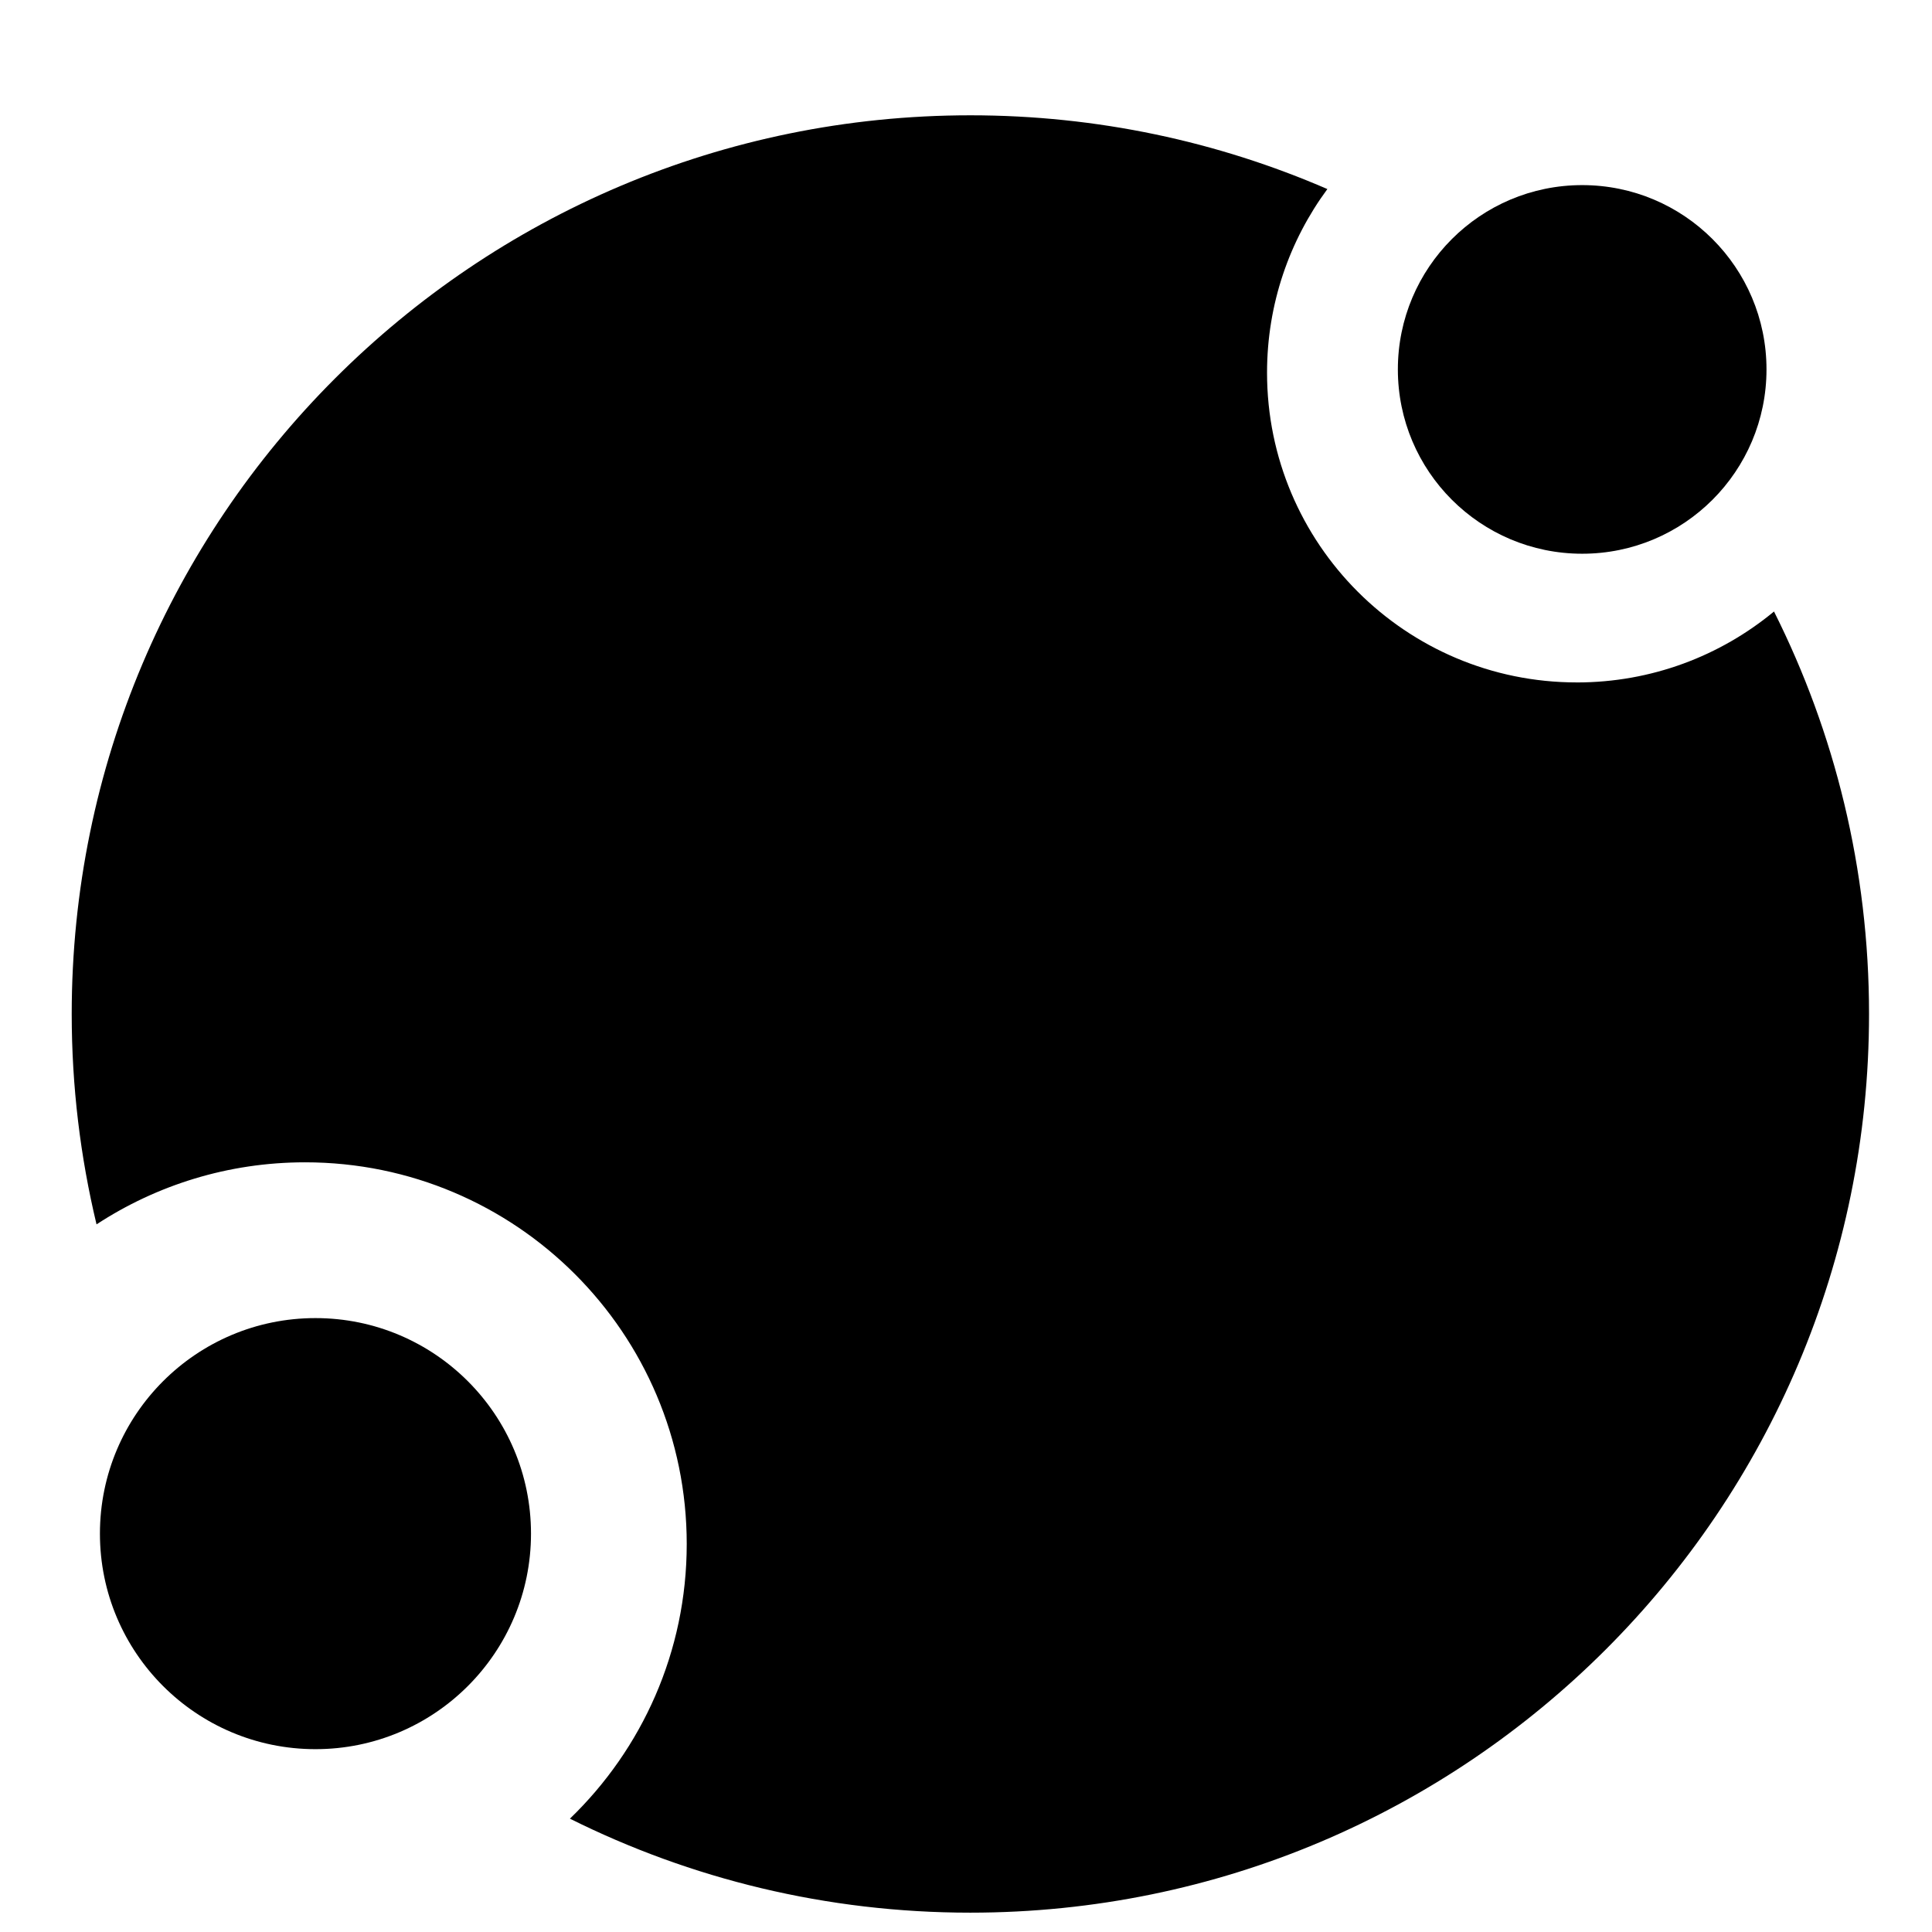 <?xml version="1.0" encoding="UTF-8"?>
<!-- Uploaded to: ICON Repo, www.iconrepo.com, Generator: ICON Repo Mixer Tools -->
<svg fill="#000000" width="800px" height="800px" version="1.1" viewBox="144 144 512 512" xmlns="http://www.w3.org/2000/svg">
 <g>
  <path d="m612.14 241.9c0 26.977-21.867 48.844-48.844 48.844-26.977 0-48.848-21.867-48.848-48.844 0-26.977 21.871-48.844 48.848-48.844 26.977 0 48.844 21.867 48.844 48.844"/>
  <path d="m561.86 324.85c-45.332 0-82.082-36.75-82.082-82.082 0-18.219 5.945-35.043 15.988-48.664-29-12.57-60.98-19.547-94.602-19.547-131.53 0-238.16 106.63-238.16 238.16 0 19.203 2.289 37.867 6.578 55.754 15.891-10.387 34.859-16.445 55.258-16.445 55.863 0 101.15 45.285 101.15 101.15 0 28.59-11.883 54.391-30.957 72.789 31.957 15.938 67.992 24.91 106.12 24.91 131.53 0 238.16-106.62 238.16-238.16 0-38.352-9.078-74.574-25.184-106.66-14.195 11.742-32.414 18.801-52.273 18.801z"/>
  <path d="m284.72 550.43c0 31.543-25.574 57.117-57.117 57.117-31.547 0-57.121-25.574-57.121-57.117 0-31.547 25.574-57.121 57.121-57.121 31.543 0 57.117 25.574 57.117 57.121"/>
 </g>
</svg>